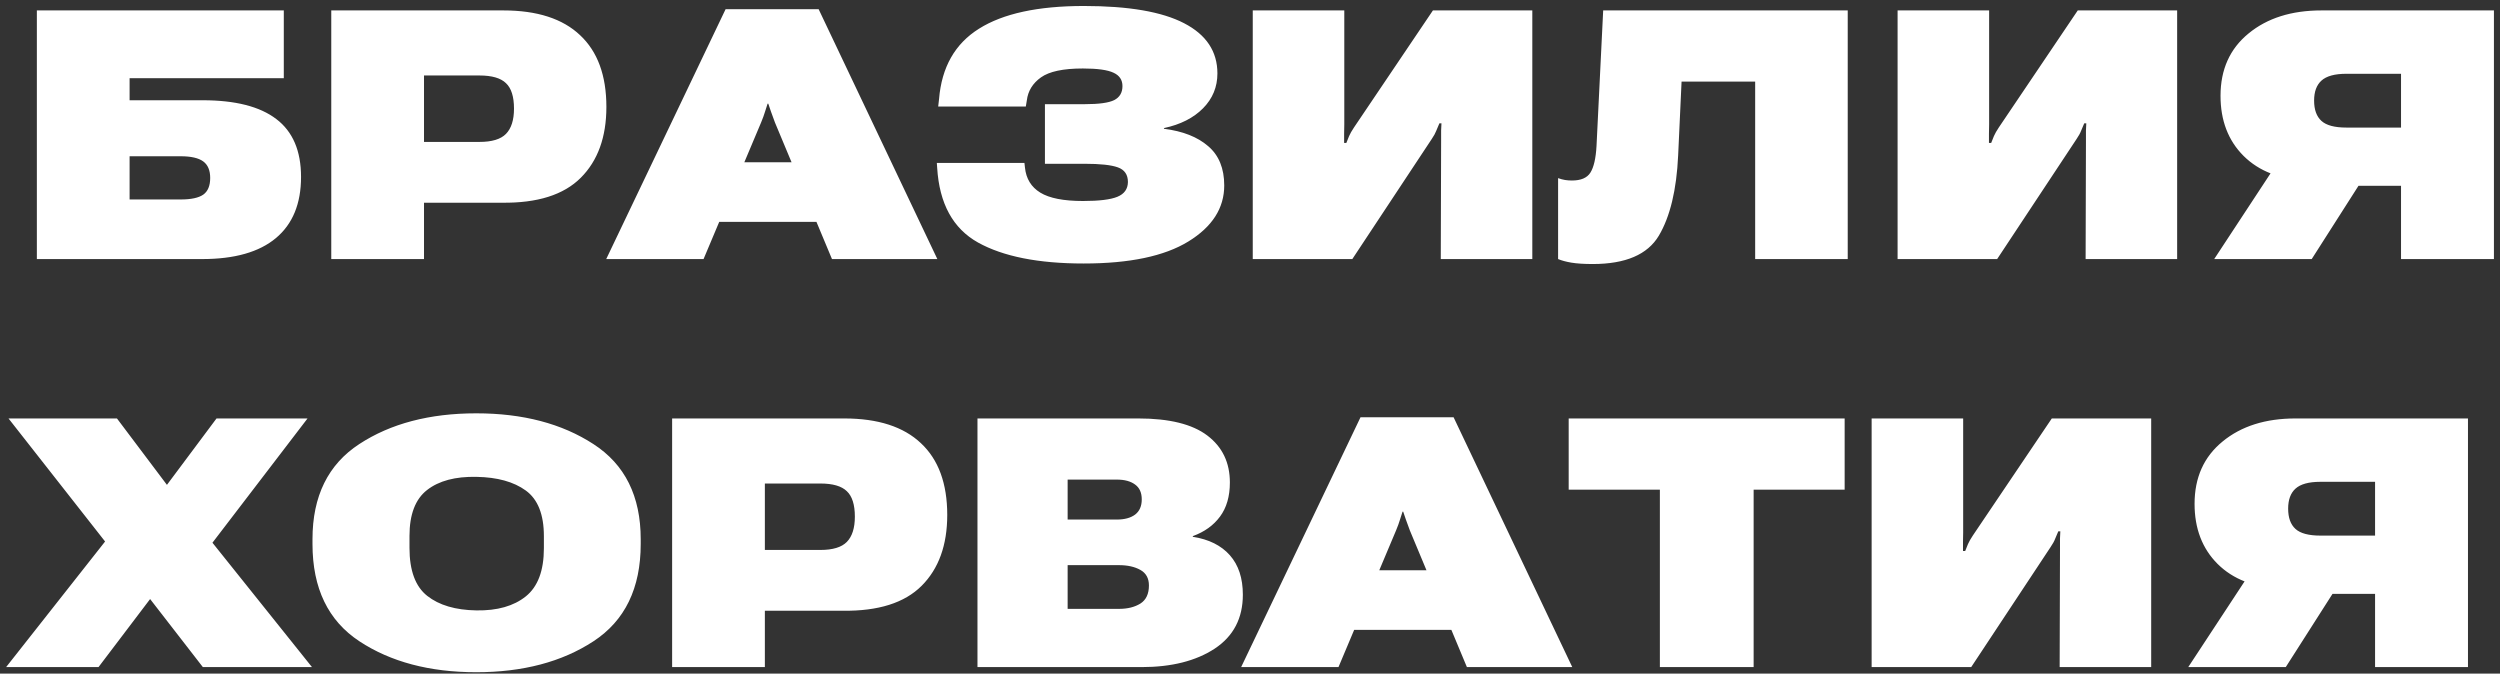 <?xml version="1.0" encoding="UTF-8"?> <svg xmlns="http://www.w3.org/2000/svg" width="386" height="104" viewBox="0 0 386 104" fill="none"><rect x="0" y="0" width="386" height="104" fill="#333333" stroke="none"/><path d="M5.691 40V1.609H43.818V12.077H20.009V15.479H31.294C36.339 15.479 40.127 16.445 42.658 18.379C45.207 20.312 46.481 23.292 46.481 27.317C46.481 31.448 45.19 34.595 42.605 36.757C40.022 38.919 36.225 40 31.215 40H5.691ZM20.009 24.127V30.798H27.893C29.492 30.798 30.652 30.552 31.373 30.06C32.094 29.55 32.454 28.689 32.454 27.476C32.454 26.298 32.094 25.445 31.373 24.918C30.652 24.391 29.492 24.127 27.893 24.127H20.009ZM51.148 40V1.609H77.727C82.93 1.609 86.876 2.884 89.565 5.433C92.272 7.964 93.626 11.655 93.626 16.507C93.626 21.165 92.308 24.812 89.671 27.449C87.034 30.086 82.974 31.369 77.489 31.299H65.466V40H51.148ZM65.466 21.912H74.035C75.951 21.912 77.314 21.499 78.122 20.673C78.948 19.829 79.361 18.528 79.361 16.77C79.361 14.925 78.948 13.615 78.122 12.842C77.314 12.051 75.951 11.655 74.035 11.655H65.466V21.912ZM93.6 40L112.03 1.425H126.4L144.726 40H128.457L119.65 18.906C119.404 18.273 119.202 17.72 119.044 17.245C118.886 16.77 118.745 16.357 118.622 16.006H118.517C118.411 16.357 118.279 16.77 118.121 17.245C117.98 17.72 117.778 18.273 117.515 18.906L108.629 40H93.6ZM104.067 34.252L107.785 25.05H130.224L133.81 34.252H104.067ZM167.217 31.035C169.713 31.035 171.488 30.815 172.543 30.376C173.598 29.936 174.134 29.181 174.151 28.108C174.151 26.966 173.633 26.21 172.596 25.841C171.576 25.472 169.871 25.287 167.48 25.287H161.337V16.085H167.507C169.687 16.085 171.198 15.874 172.042 15.452C172.886 15.013 173.308 14.292 173.308 13.29C173.308 12.341 172.851 11.655 171.937 11.233C171.022 10.794 169.44 10.574 167.19 10.574C164.167 10.574 162.014 11.031 160.73 11.945C159.447 12.859 158.718 14.046 158.542 15.505L158.384 16.454H144.857L144.989 15.294C145.394 10.372 147.45 6.751 151.159 4.431C154.868 2.093 160.265 0.924 167.349 0.924C174.257 0.924 179.416 1.812 182.826 3.587C186.254 5.362 187.968 7.946 187.968 11.339C187.968 13.431 187.229 15.224 185.753 16.718C184.276 18.212 182.264 19.231 179.715 19.776V19.882C182.633 20.251 184.909 21.148 186.544 22.571C188.196 23.977 189.022 25.999 189.022 28.636C189.022 32.134 187.177 35.017 183.485 37.284C179.794 39.552 174.406 40.685 167.322 40.685C160.326 40.685 154.886 39.605 151.001 37.442C147.134 35.28 145.033 31.431 144.699 25.894L144.646 25.155H158.173L158.252 25.867C158.428 27.59 159.219 28.882 160.625 29.743C162.031 30.605 164.229 31.035 167.217 31.035ZM236.589 40H222.456L222.509 21.727C222.509 21.007 222.509 20.48 222.509 20.145C222.526 19.811 222.544 19.442 222.562 19.038H222.245C222.052 19.477 221.885 19.873 221.744 20.225C221.621 20.559 221.393 20.972 221.059 21.464L208.798 40H193.426V1.609H207.559V19.196C207.559 19.724 207.55 20.207 207.532 20.646C207.532 21.068 207.532 21.543 207.532 22.07H207.875C208.016 21.719 208.156 21.367 208.297 21.016C208.455 20.646 208.71 20.198 209.062 19.671L221.243 1.609H236.589V40ZM247.531 1.609H285.289V40H270.998V12.604H259.634L259.106 23.995C258.86 29.321 257.867 33.452 256.127 36.388C254.387 39.306 250.985 40.765 245.923 40.765C244.569 40.765 243.471 40.694 242.627 40.554C241.801 40.413 241.115 40.228 240.57 40V27.502C240.957 27.643 241.317 27.739 241.651 27.792C242.003 27.845 242.354 27.871 242.706 27.871C244.095 27.871 245.044 27.467 245.554 26.658C246.081 25.832 246.397 24.452 246.503 22.519L247.531 1.609ZM336.151 40H322.019L322.071 21.727C322.071 21.007 322.071 20.48 322.071 20.145C322.089 19.811 322.106 19.442 322.124 19.038H321.808C321.614 19.477 321.447 19.873 321.307 20.225C321.184 20.559 320.955 20.972 320.621 21.464L308.36 40H292.988V1.609H307.121V19.196C307.121 19.724 307.112 20.207 307.095 20.646C307.095 21.068 307.095 21.543 307.095 22.07H307.438C307.578 21.719 307.719 21.367 307.859 21.016C308.018 20.646 308.272 20.198 308.624 19.671L320.806 1.609H336.151V40ZM385.062 40H370.719V28.689H357.535L356.19 27.845C352.06 27.704 348.799 26.447 346.408 24.074C344.035 21.701 342.849 18.607 342.849 14.793C342.849 10.732 344.29 7.524 347.173 5.169C350.056 2.796 353.809 1.609 358.432 1.609H385.062V40ZM370.719 19.697V11.392H362.281C360.488 11.392 359.205 11.743 358.432 12.446C357.676 13.132 357.298 14.16 357.298 15.531C357.298 16.938 357.676 17.983 358.432 18.669C359.188 19.355 360.471 19.697 362.281 19.697H370.719ZM356.929 40H341.873L352.895 23.23H367.634L356.929 40ZM0.945 103L18.98 80.113H21.855L33.43 64.609H47.483L30.213 87.18H27.207L15.21 103H0.945ZM1.314 64.609H18.058L29.369 79.639H29.475L48.169 103H31.32L19.06 87.18L19.007 87.153L1.314 64.609ZM48.248 83.989V83.251C48.248 76.606 50.656 71.711 55.473 68.564C60.307 65.4 66.327 63.818 73.534 63.818C80.724 63.818 86.753 65.4 91.622 68.564C96.491 71.711 98.926 76.606 98.926 83.251V83.989C98.926 90.827 96.491 95.837 91.622 99.019C86.753 102.2 80.724 103.791 73.534 103.791C66.345 103.791 60.333 102.2 55.499 99.019C50.665 95.837 48.248 90.827 48.248 83.989ZM63.225 84.596C63.225 88.094 64.139 90.564 65.967 92.005C67.795 93.446 70.326 94.193 73.561 94.246C76.777 94.299 79.317 93.578 81.181 92.084C83.044 90.59 83.976 88.111 83.976 84.648V82.776C83.976 79.436 83.044 77.09 81.181 75.736C79.317 74.383 76.777 73.68 73.561 73.627C70.309 73.557 67.769 74.233 65.94 75.657C64.13 77.064 63.225 79.428 63.225 82.75V84.596ZM103.777 103V64.609H130.355C135.559 64.609 139.505 65.884 142.194 68.433C144.901 70.964 146.255 74.655 146.255 79.507C146.255 84.165 144.937 87.812 142.3 90.449C139.663 93.086 135.603 94.369 130.118 94.299H118.095V103H103.777ZM118.095 84.912H126.664C128.58 84.912 129.942 84.499 130.751 83.673C131.577 82.829 131.99 81.528 131.99 79.77C131.99 77.925 131.577 76.615 130.751 75.842C129.942 75.051 128.58 74.655 126.664 74.655H118.095V84.912ZM150.922 103V64.609H175.76C180.541 64.609 184.092 65.488 186.412 67.246C188.732 69.004 189.893 71.421 189.893 74.497C189.893 76.642 189.383 78.399 188.363 79.77C187.361 81.124 185.964 82.126 184.171 82.776V82.882C186.649 83.269 188.557 84.218 189.893 85.73C191.229 87.241 191.896 89.272 191.896 91.82C191.896 95.459 190.446 98.236 187.546 100.152C184.646 102.051 180.884 103 176.261 103H150.922ZM164.844 94.009H172.78C174.099 94.009 175.197 93.736 176.076 93.191C176.955 92.629 177.395 91.697 177.395 90.397C177.395 89.289 176.955 88.489 176.076 87.997C175.197 87.505 174.099 87.259 172.78 87.259H164.844V94.009ZM164.844 80.219H172.438C173.633 80.219 174.573 79.964 175.259 79.454C175.944 78.927 176.287 78.144 176.287 77.107C176.287 76.07 175.944 75.306 175.259 74.814C174.573 74.304 173.633 74.049 172.438 74.049H164.844V80.219ZM191.633 103L210.063 64.425H224.434L242.759 103H226.49L217.684 81.906C217.438 81.273 217.235 80.72 217.077 80.245C216.919 79.77 216.778 79.357 216.655 79.006H216.55C216.444 79.357 216.312 79.77 216.154 80.245C216.014 80.72 215.812 81.273 215.548 81.906L206.662 103H191.633ZM202.101 97.252L205.818 88.05H228.257L231.843 97.252H202.101ZM242.205 75.605V64.609H284.814V75.605H270.761V103H256.285V75.605H242.205ZM332.144 103H318.011L318.063 84.728C318.063 84.007 318.063 83.48 318.063 83.145C318.081 82.811 318.099 82.442 318.116 82.038H317.8C317.606 82.478 317.439 82.873 317.299 83.225C317.176 83.559 316.947 83.972 316.613 84.464L304.353 103H288.98V64.609H303.113V82.196C303.113 82.724 303.104 83.207 303.087 83.647C303.087 84.068 303.087 84.543 303.087 85.07H303.43C303.57 84.719 303.711 84.367 303.852 84.016C304.01 83.647 304.265 83.198 304.616 82.671L316.798 64.609H332.144V103ZM381.055 103H366.711V91.689H353.527L352.183 90.845C348.052 90.704 344.791 89.447 342.4 87.074C340.027 84.701 338.841 81.607 338.841 77.793C338.841 73.732 340.282 70.524 343.165 68.169C346.048 65.796 349.801 64.609 354.424 64.609H381.055V103ZM366.711 82.697V74.392H358.273C356.48 74.392 355.197 74.743 354.424 75.446C353.668 76.132 353.29 77.16 353.29 78.531C353.29 79.938 353.668 80.983 354.424 81.669C355.18 82.355 356.463 82.697 358.273 82.697H366.711ZM352.921 103H337.865L348.887 86.231H363.626L352.921 103Z" fill="white"></path></svg> 